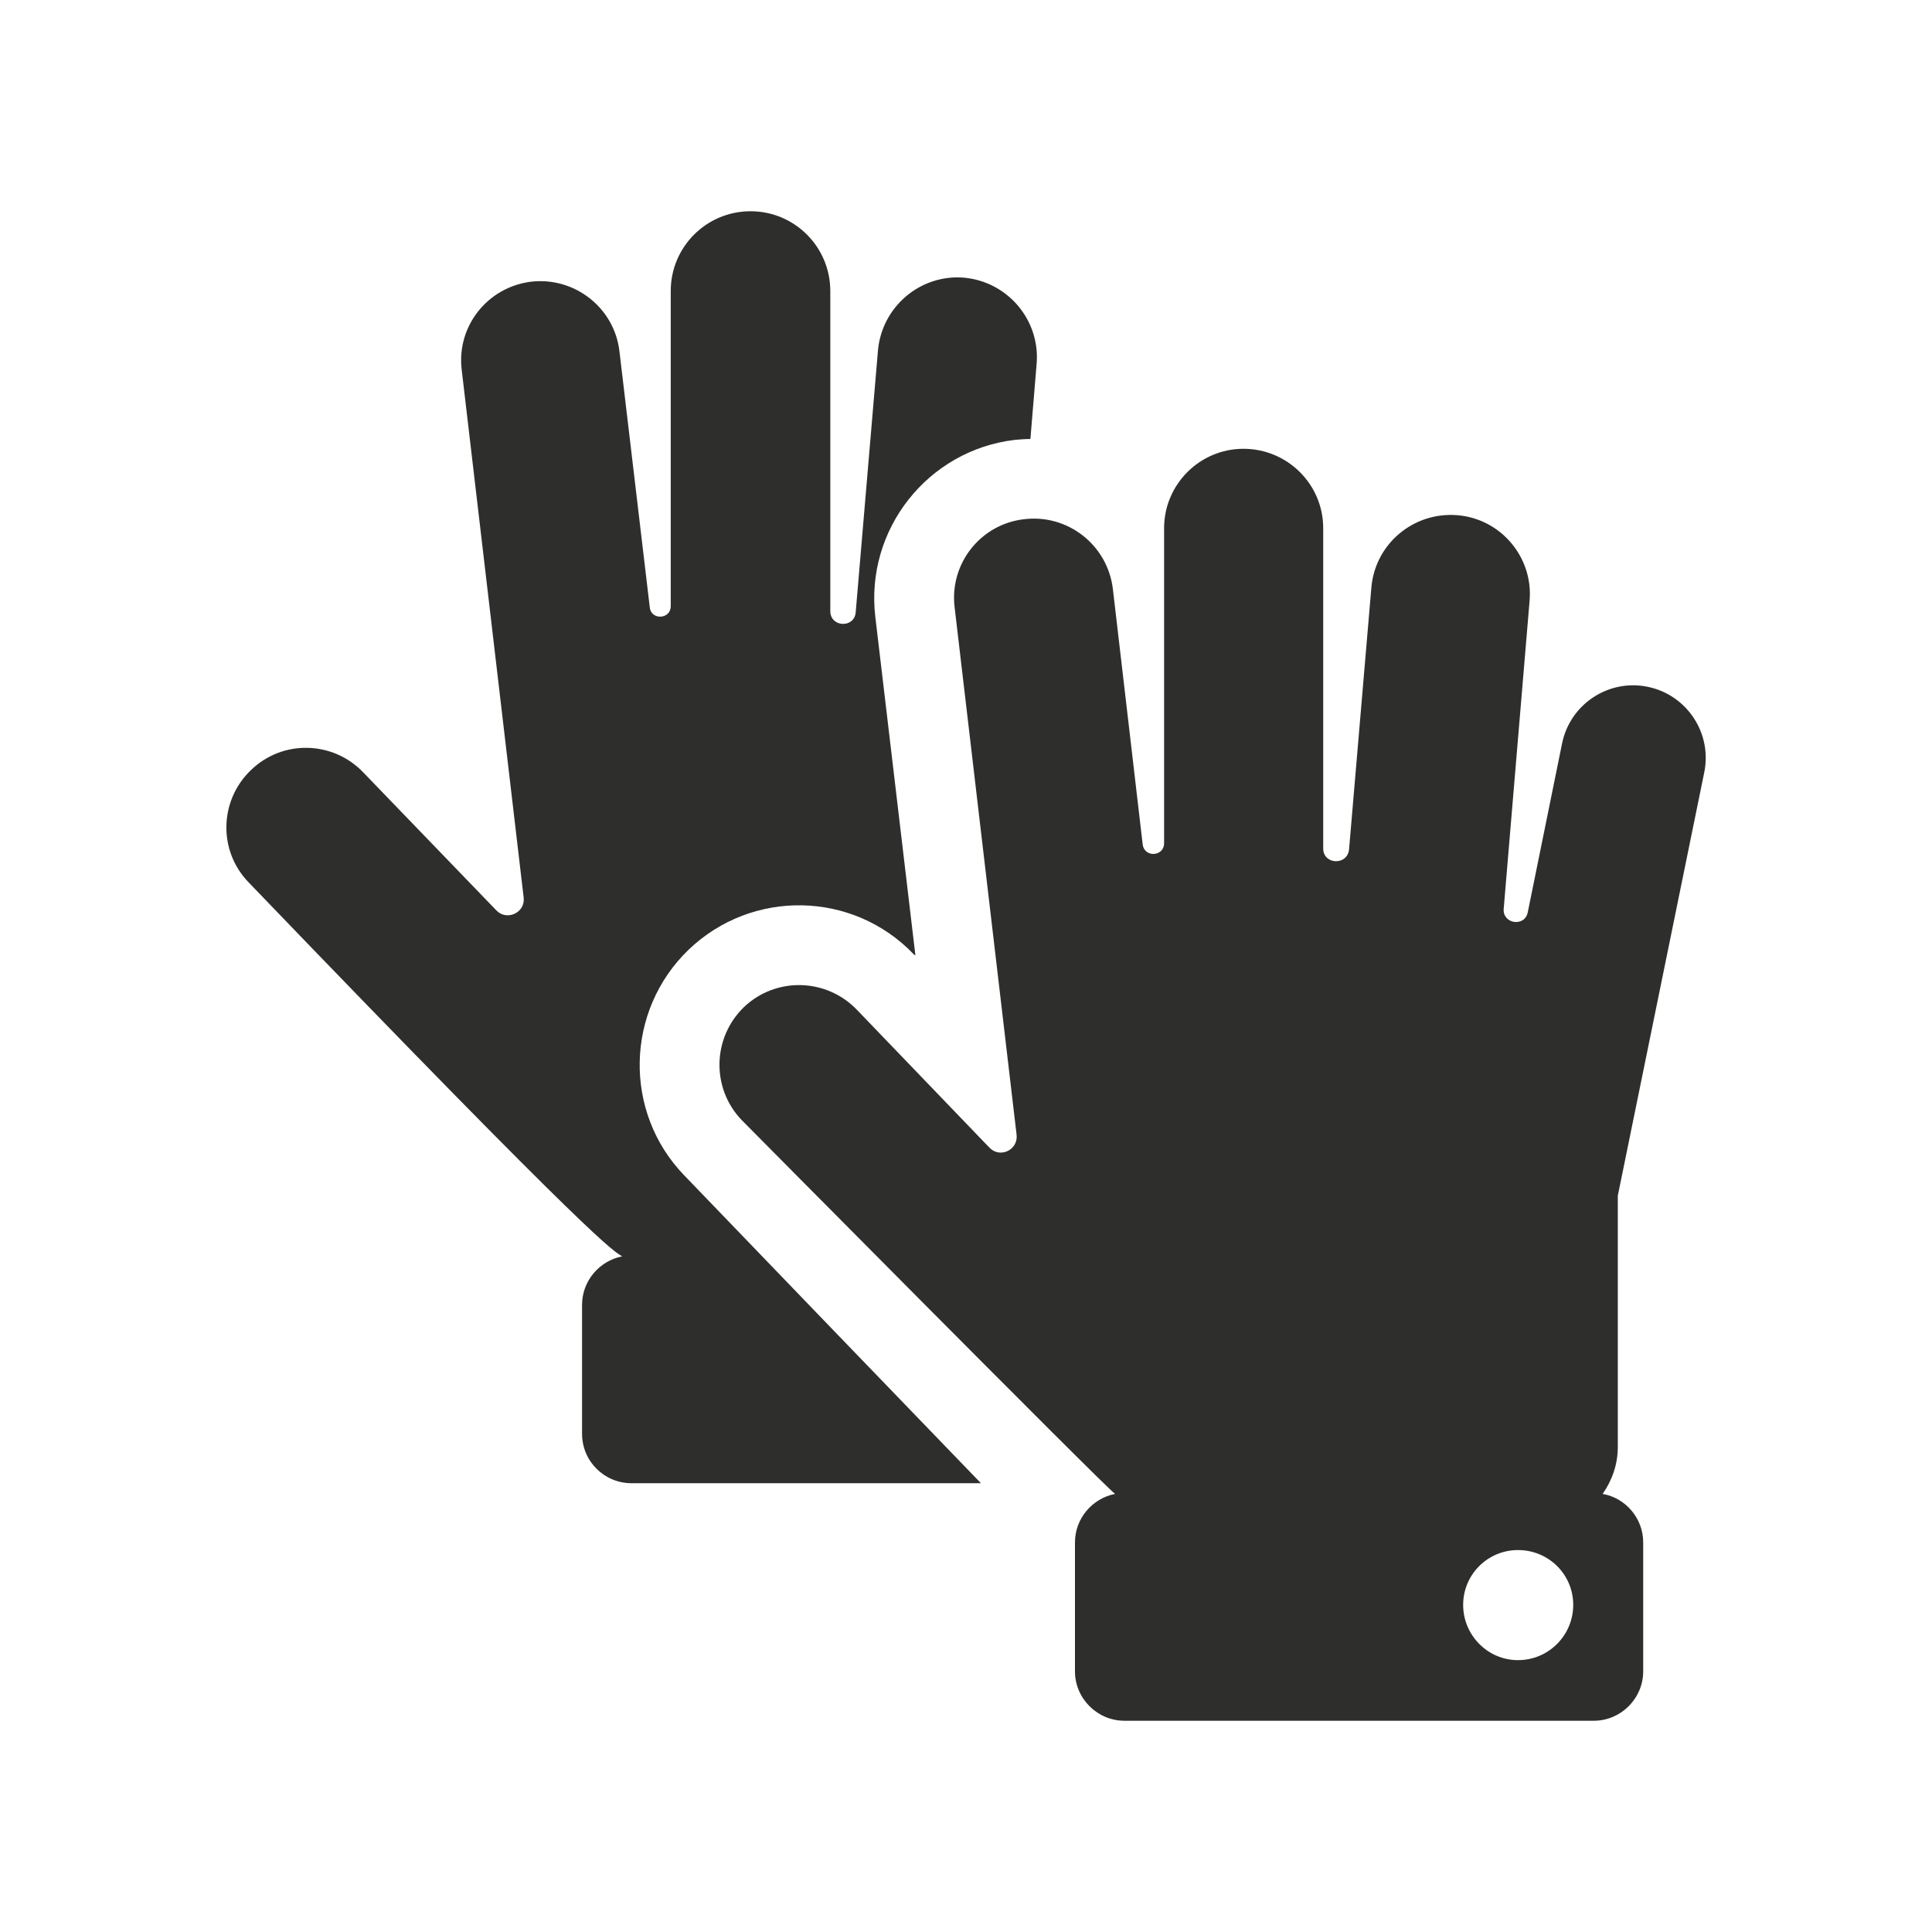 <?xml version="1.0" encoding="UTF-8"?>
<!DOCTYPE svg PUBLIC "-//W3C//DTD SVG 1.1//EN" "http://www.w3.org/Graphics/SVG/1.1/DTD/svg11.dtd">
<!-- Creator: CorelDRAW X8 -->
<svg xmlns="http://www.w3.org/2000/svg" xml:space="preserve" width="43.349mm" height="43.349mm" version="1.1" style="shape-rendering:geometricPrecision; text-rendering:geometricPrecision; image-rendering:optimizeQuality; fill-rule:evenodd; clip-rule:evenodd"
viewBox="0 0 4335 4335"
 xmlns:xlink="http://www.w3.org/1999/xlink"
 data-name="hd u">
 <defs>
  <style type="text/css">
   <![CDATA[
    .fil0 {fill:#2E2E2D}
   ]]>
  </style>
 </defs>
 <g id="Warstwa_x0020_1">
  <g id="_2068474041664">
   <g>
    <path class="fil0" d="M1535 2637c-137,-142 -132,-369 10,-506 143,-137 369,-132 505,10l4 3 -90 -760c-23,-196 118,-374 313,-397 12,-1 23,-2 35,-2l14 -169c8,-98 -65,-184 -163,-193 -98,-8 -184,65 -193,163l-50 588c-3,36 -57,34 -57,-3l0 -718c0,-99 -80,-179 -179,-179 -99,0 -179,80 -179,179l0 707c0,30 -44,32 -47,3l-68 -574c-11,-98 -100,-168 -198,-157 -98,12 -168,100 -156,198l139 1184c4,34 -38,53 -61,29l-299 -310c-68,-71 -181,-74 -252,-5 -71,68 -74,181 -5,252 795,827 818,826 838,839 -51,10 -90,55 -90,109l0 289c0,62 50,111 111,111l784 0c-68,-70 -594,-616 -666,-691z"/>
    <path class="fil0" d="M3630 2683l194 -950c18,-88 -39,-174 -127,-192 -88,-18 -174,39 -192,127l-77 379c-7,34 -57,26 -54,-8l58 -690c9,-98 -64,-185 -162,-193 -99,-8 -185,65 -193,163l-50 587c-4,37 -58,34 -58,-2l0 -719c0,-98 -80,-178 -179,-178 -98,0 -178,80 -178,178l0 707c0,30 -44,33 -48,3l-67 -574c-12,-98 -101,-168 -199,-156 -98,11 -168,100 -156,198l139 1183c4,34 -37,54 -61,29l-298 -310c-69,-71 -182,-73 -253,-5 -71,69 -73,182 -5,253 0,0 818,826 838,839 -51,10 -90,55 -90,109l0 289c0,61 50,111 111,111l1053 0c61,0 111,-50 111,-111l0 -289c0,-55 -40,-100 -91,-109 21,-30 34,-66 34,-105l0 -564 0 0zm-224 1042c-68,0 -123,-56 -123,-124 0,-68 55,-123 123,-123 69,0 124,55 124,123 0,68 -55,124 -124,124z"/>
   </g>
  </g>
 </g>
</svg>
